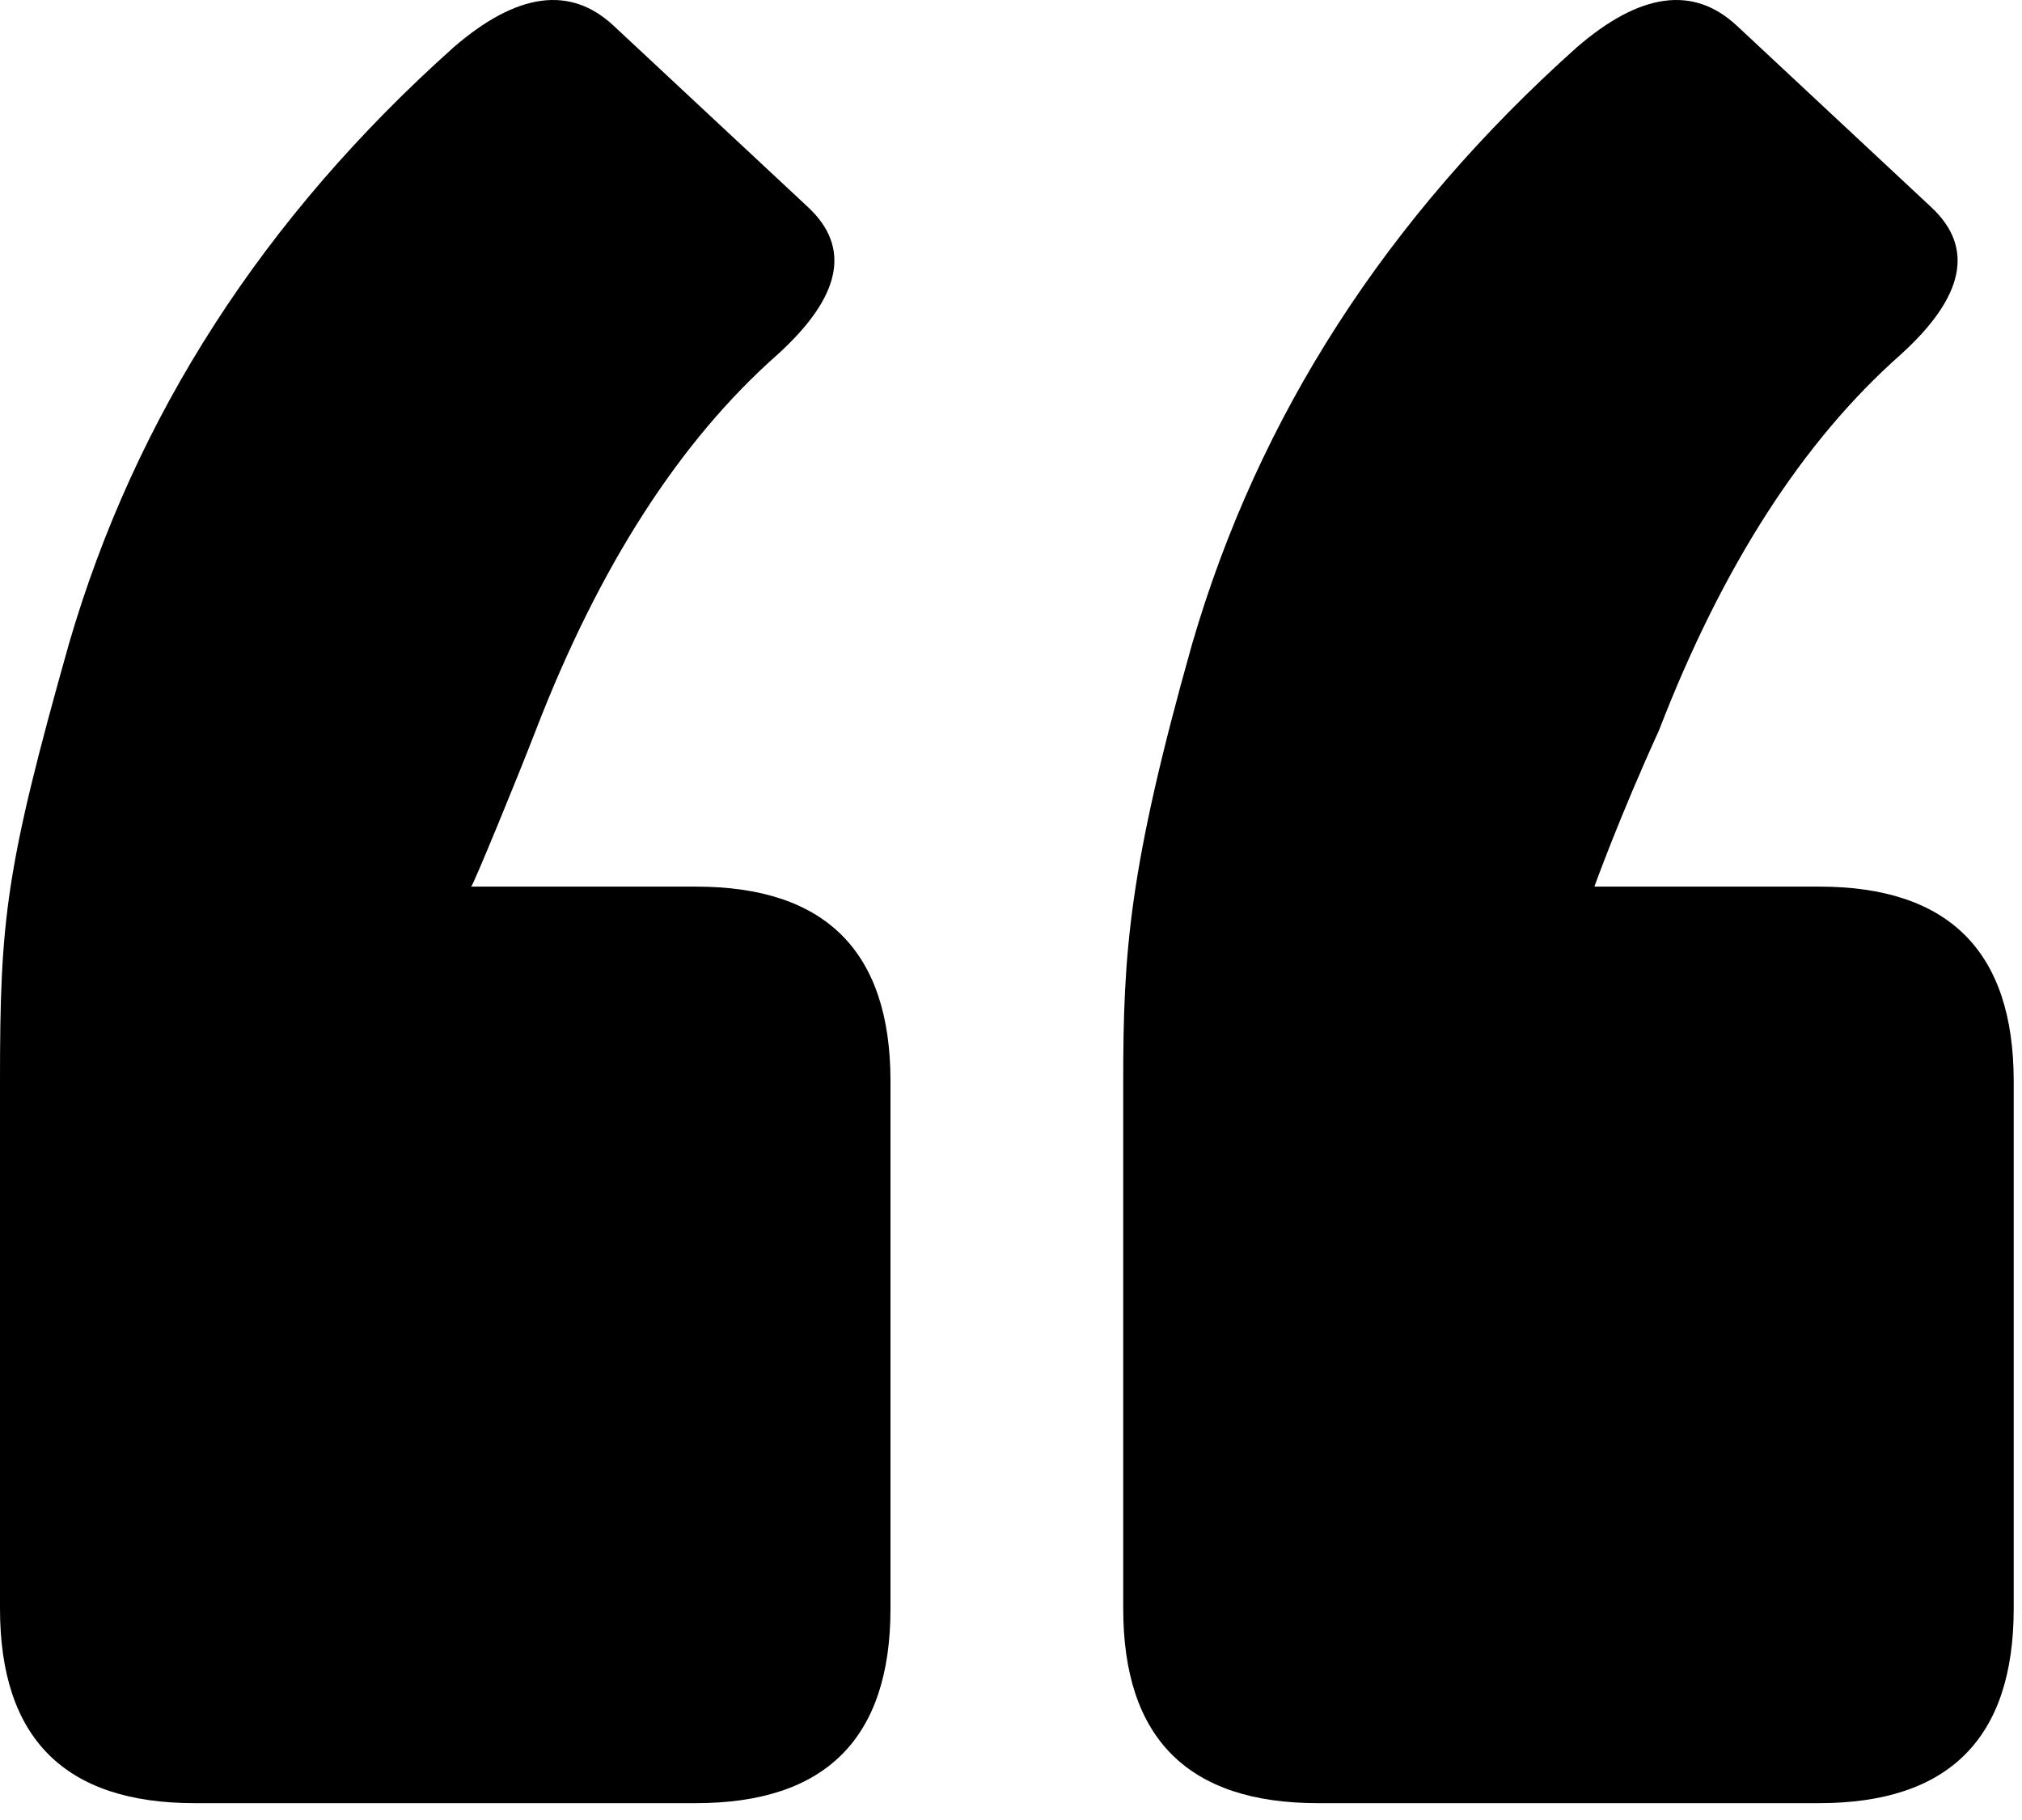 <svg width="60" height="54" viewBox="0 0 60 54" fill="none" xmlns="http://www.w3.org/2000/svg">
<path d="M53.982 26.306C57.83 26.306 59.754 28.23 59.754 32.079V47.728C59.754 51.576 57.83 53.5 53.982 53.5H39.102C35.254 53.5 33.33 51.576 33.33 47.728V32.079C33.33 28.262 33.493 25.775 35.375 19.105C37.342 12.349 41.147 6.449 46.791 1.403C48.672 -0.222 50.254 -0.435 51.537 0.762L57.309 6.149C58.592 7.346 58.293 8.8 56.411 10.511C53.504 13.076 51.109 16.796 49.228 21.67C48.045 24.262 47.311 26.306 47.311 26.306H53.982ZM20.652 26.306C24.5 26.306 26.424 28.23 26.424 32.079V47.728C26.424 51.576 24.5 53.5 20.652 53.5H5.772C1.924 53.5 0 51.576 0 47.728V32.079C0 27.262 0.164 25.775 2.045 19.105C4.012 12.349 7.817 6.449 13.461 1.403C15.342 -0.222 16.924 -0.435 18.207 0.762L23.98 6.149C25.262 7.346 24.963 8.8 23.081 10.511C20.174 13.076 17.78 16.796 15.898 21.67C15.357 23.074 14.045 26.262 13.982 26.306H20.652Z" fill="black"/>
</svg>
